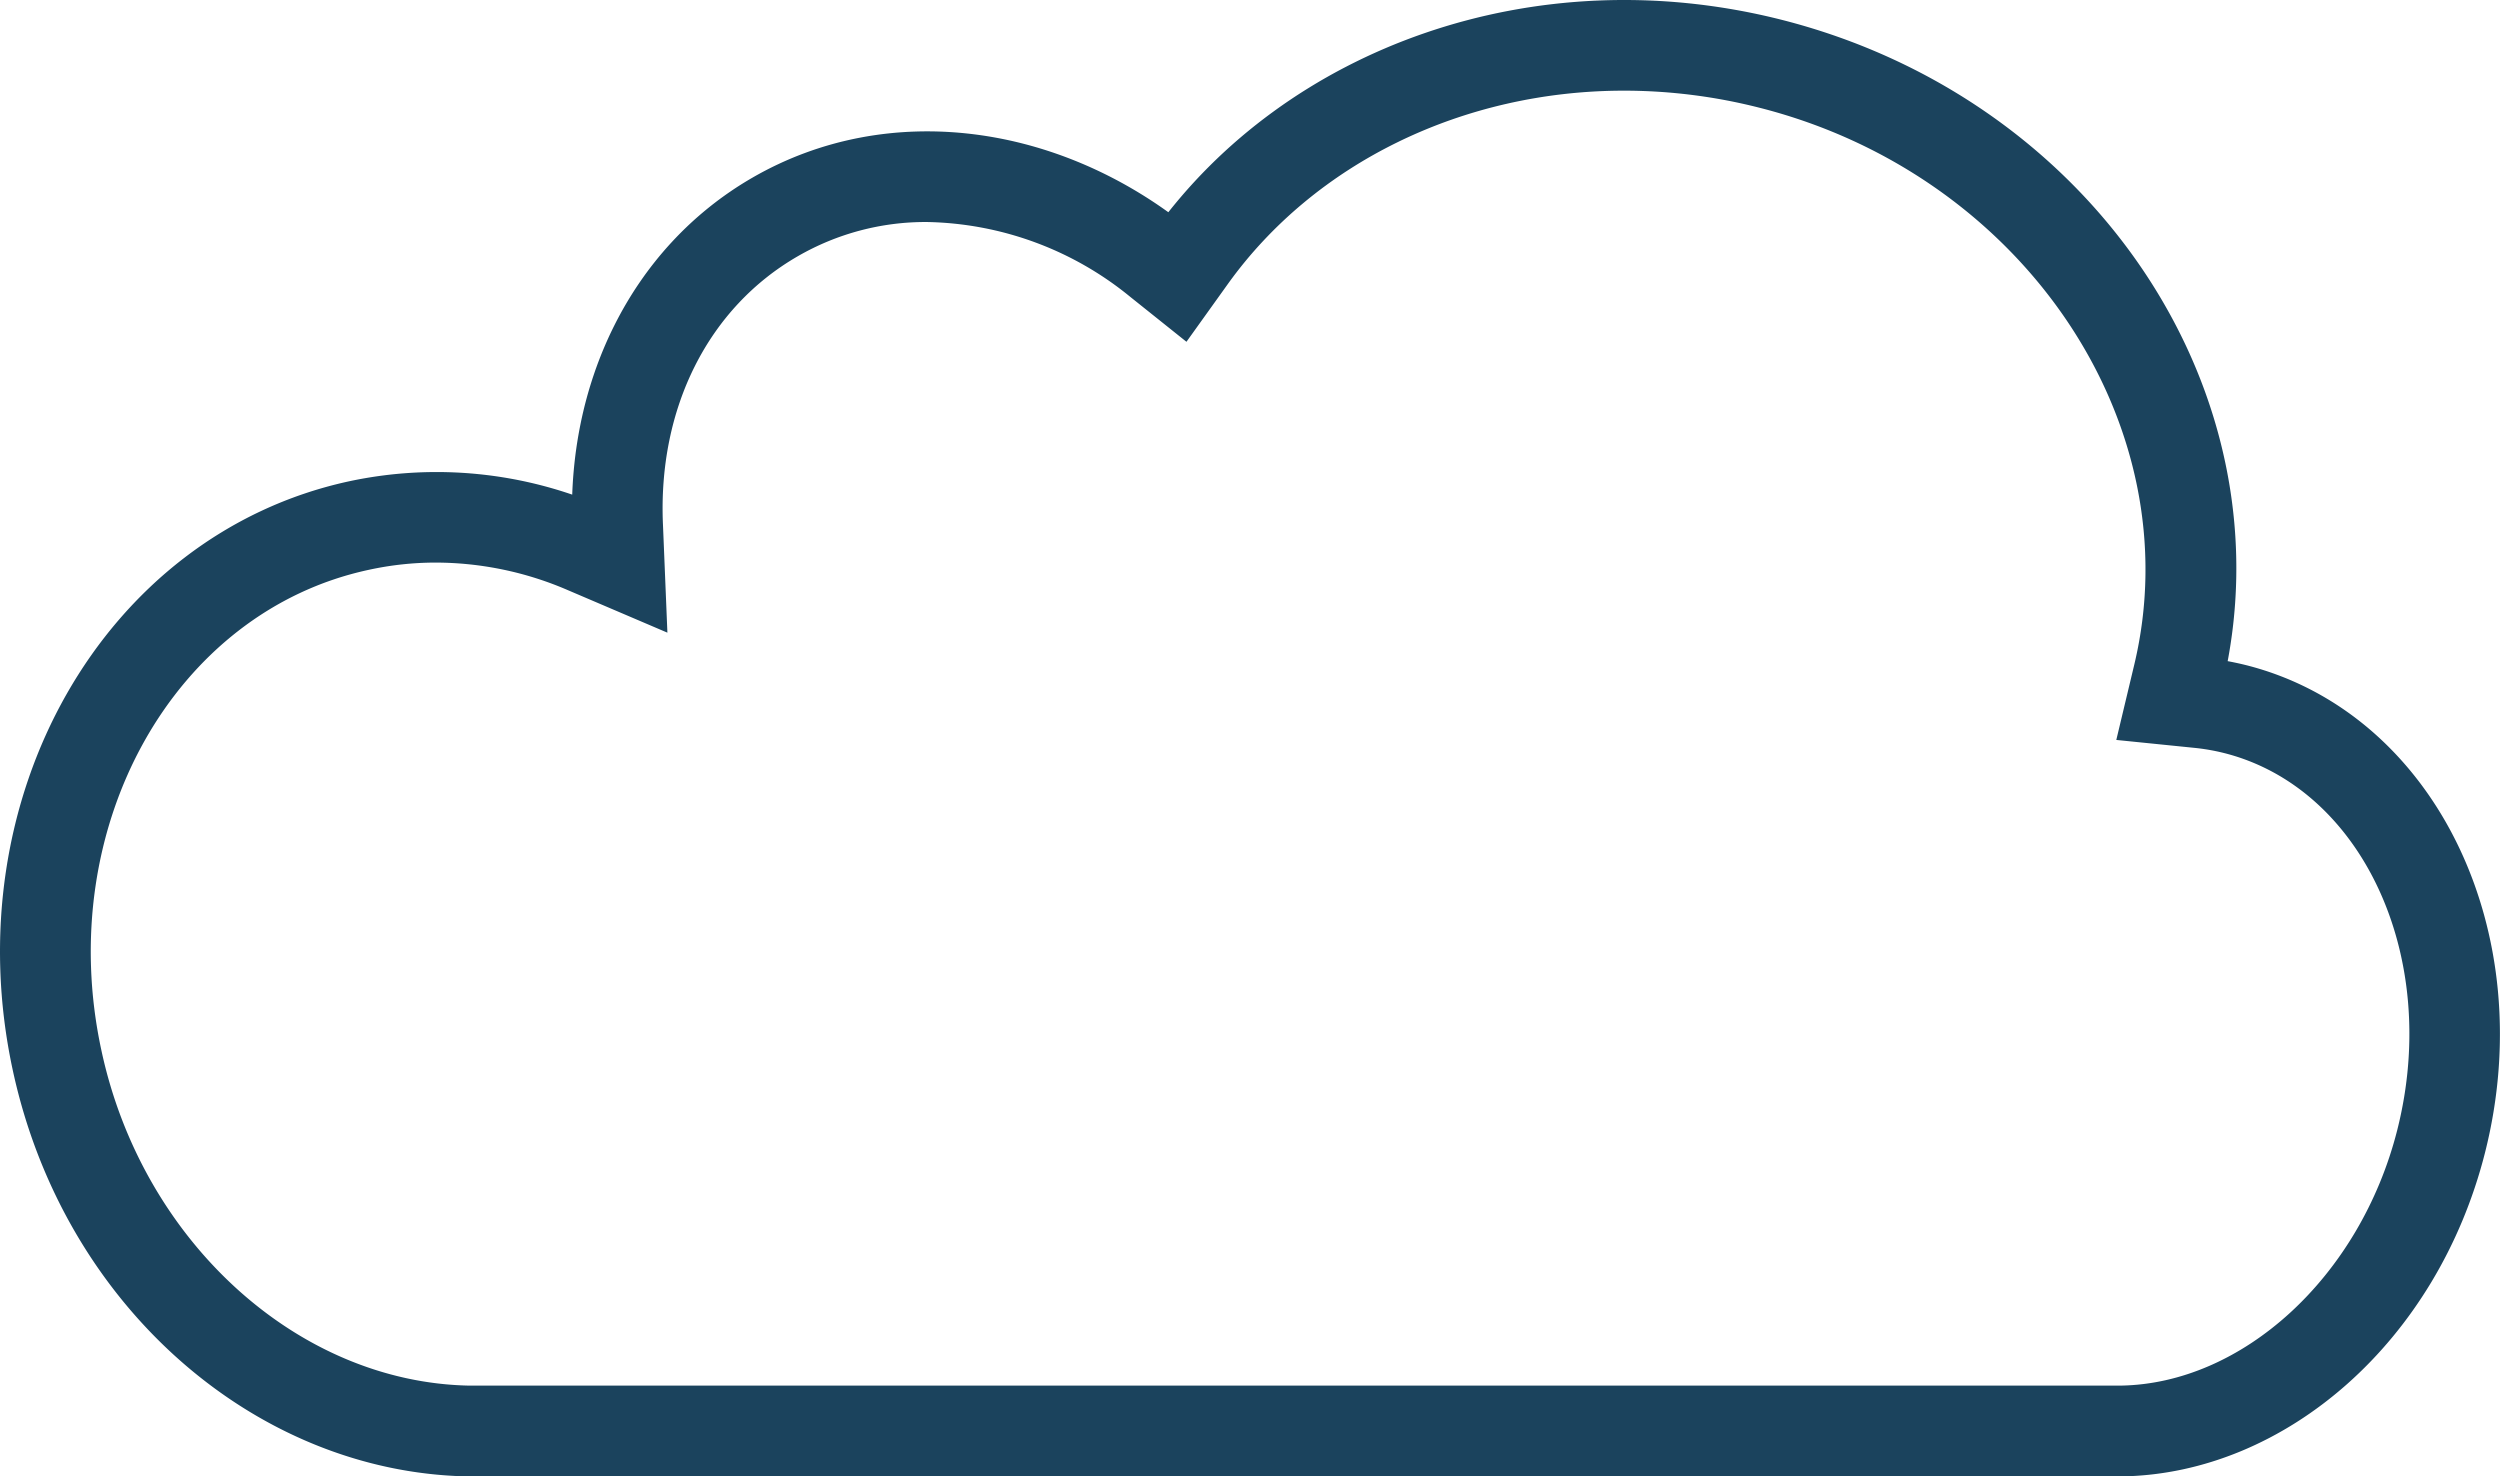 <svg xmlns="http://www.w3.org/2000/svg" viewBox="0 0 220.59 130.27"><defs><style>.cls-1{fill:#1b435d;stroke:#1b435d;stroke-miterlimit:10;stroke-width:4px;}</style></defs><title>Cloud</title><g id="Layer_2" data-name="Layer 2"><g id="Layer_1-2" data-name="Layer 1"><path class="cls-1" d="M197.7,60.63a25.74,25.74,0,0,0-3.54-.62C200,35.57,183.34,10.44,156.69,3.68c-21.05-5.33-42.09,2.4-53.21,17.85C92.79,13,78.66,10.9,67.39,17.41,57.28,23.25,52,34.54,52.5,46.57a34.92,34.92,0,0,0-21.26-2.15C10.73,48.85-1.88,71,3.08,94c4.31,20,20.5,33.89,38.14,34.27h146c13.37-.22,26.08-11.15,30.11-27.06C222,82.73,213.22,64.56,197.7,60.63Zm15.76,39.58c-3.49,13.75-14.55,23.86-26.3,24.05H41.31C25.25,123.92,10.81,110.83,7,93.14,2.5,72.39,13.76,52.29,32.09,48.33a29.75,29.75,0,0,1,6.38-.69,31.51,31.51,0,0,1,12.46,2.61l5.83,2.49-.26-6.33C56,35.34,60.86,25.8,69.39,20.88a24.53,24.53,0,0,1,12.43-3.29A31.12,31.12,0,0,1,101,24.65l3.29,2.63,2.45-3.42C114.78,12.68,128.45,6,143.3,6a50.37,50.37,0,0,1,12.41,1.56c24.36,6.17,39.86,29.29,34.56,51.53l-1.06,4.44,4.54.46a20.49,20.49,0,0,1,3,.52C210.08,67.89,217.59,83.91,213.46,100.21Z"/></g></g></svg>